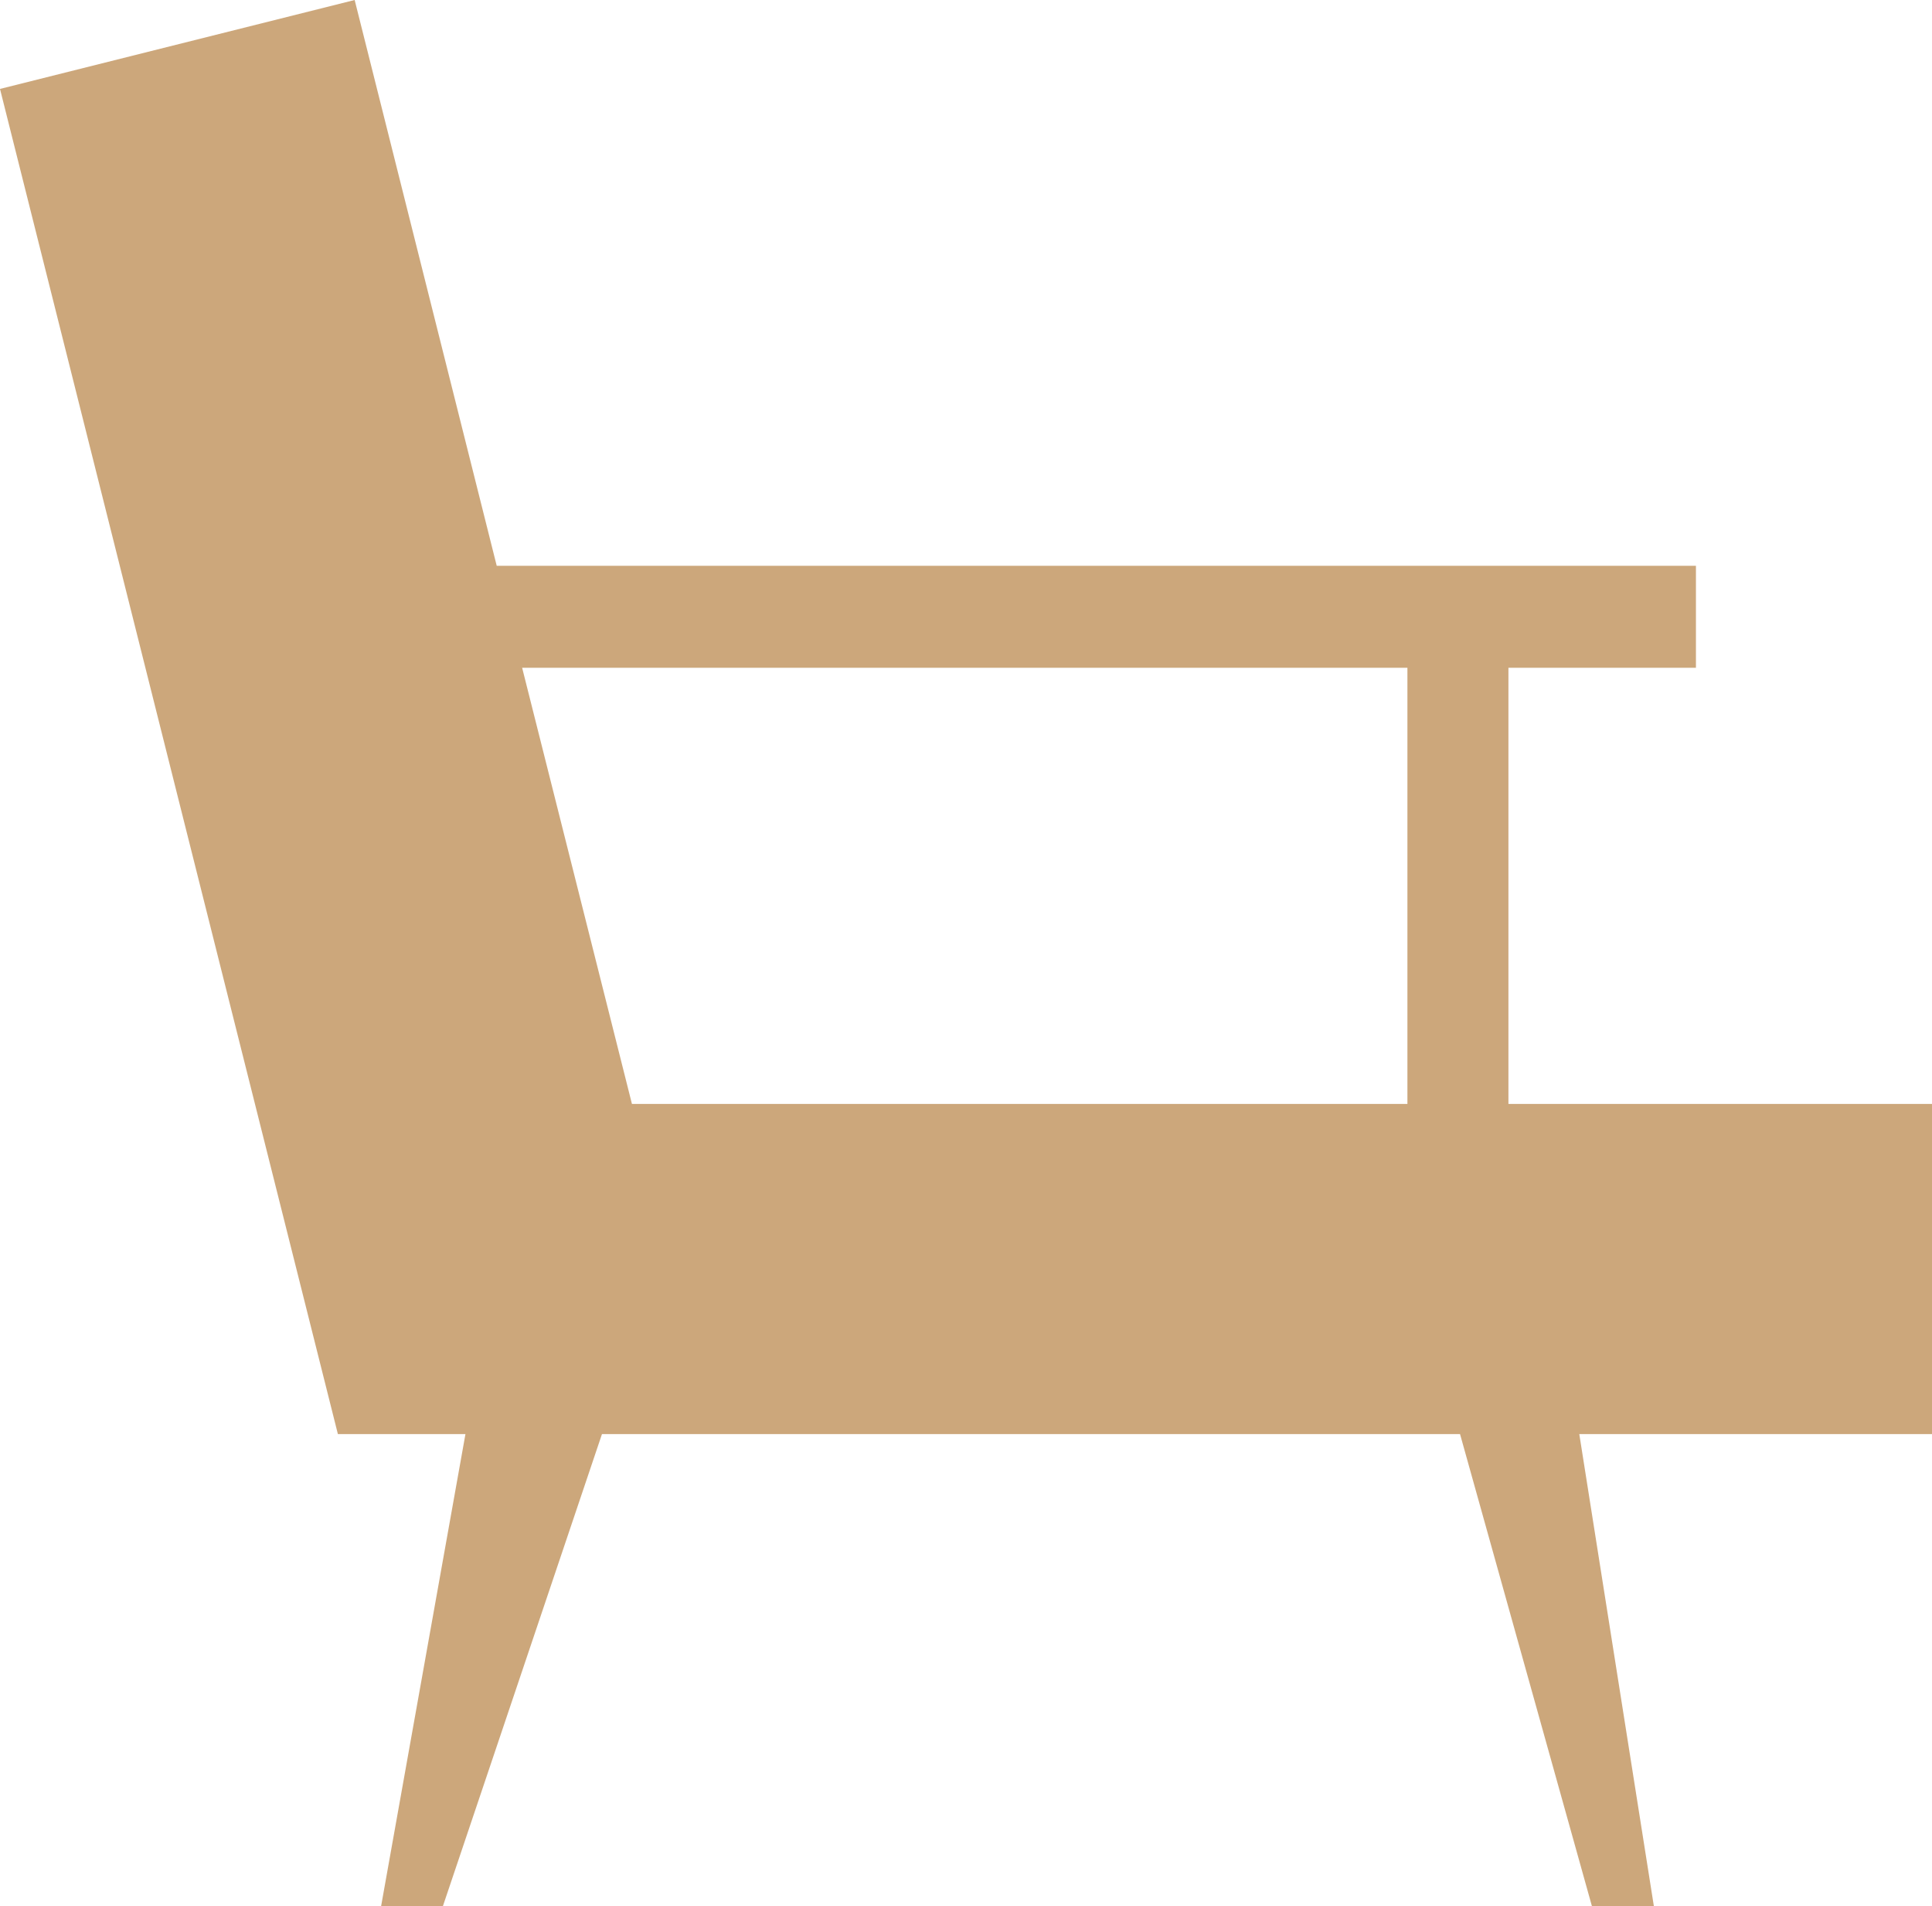 <svg id="golde2599e14-80f2-49ac-a52c-75db250defb9" data-name="Layer 1" xmlns="http://www.w3.org/2000/svg" viewBox="0 0 118.59 117.03"><title>blicon_couch</title><path d="M118.59,67.78h-26V41H104.1V34.74H30.49L21.77,0,0,5.46,20.74,88.05h7.83l-5.18,29h3.79l9.77-29H89.62l8.1,29h3.8l-4.58-29h21.65ZM32.05,41H86.39V67.78H38.79Z" style="fill:#cca77b"/></svg>
